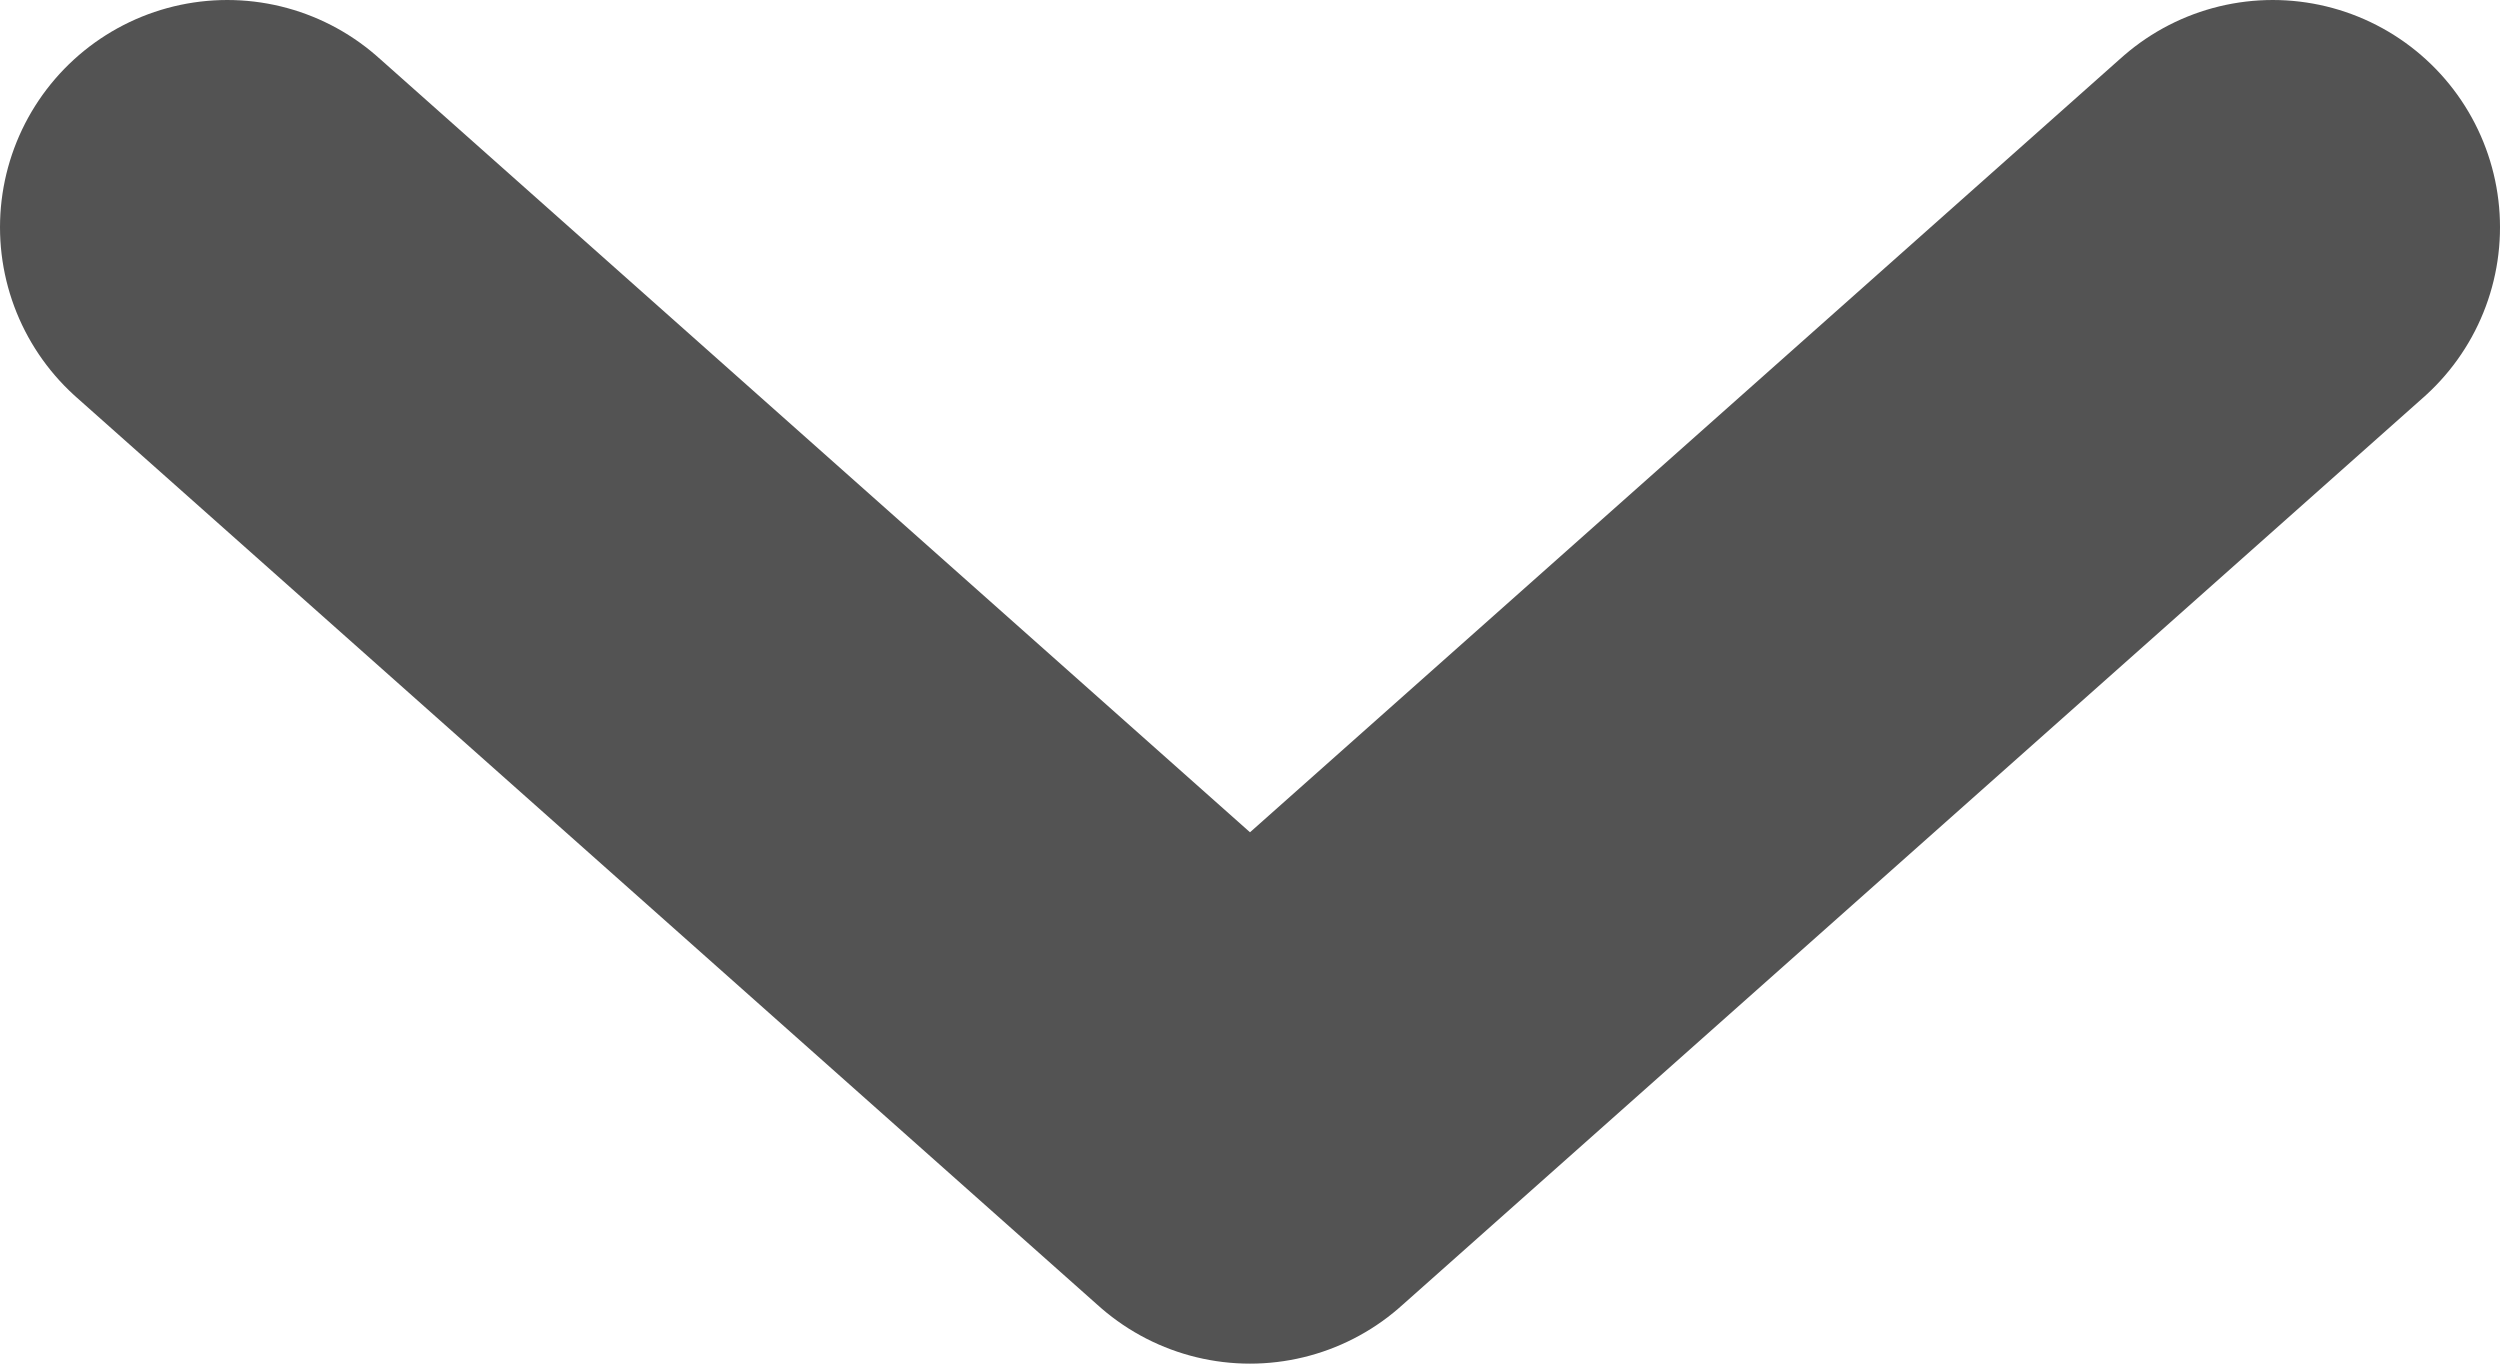 <?xml version="1.0" encoding="UTF-8"?>
<svg width="11px" height="6px" viewBox="0 0 11 6" version="1.1" xmlns="http://www.w3.org/2000/svg" xmlns:xlink="http://www.w3.org/1999/xlink">
    <!-- Generator: Sketch 62 (91390) - https://sketch.com -->
    <title>路径备份 8</title>
    <desc>Created with Sketch.</desc>
    <g id="页面-1" stroke="none" stroke-width="1" fill="none" fill-rule="evenodd" stroke-linecap="round" stroke-linejoin="round">
        <g id="BPP-Blueiot-Partner-Program" transform="translate(-1304, -2853)" stroke="#535353" stroke-width="2">
            <polyline id="路径备份-8" transform="translate(1309.5, 2856) scale(1, -1) translate(-1309.5, -2856) " points="1305 2858 1309.5 2854 1314 2858"></polyline>
        </g>
    </g>
</svg>